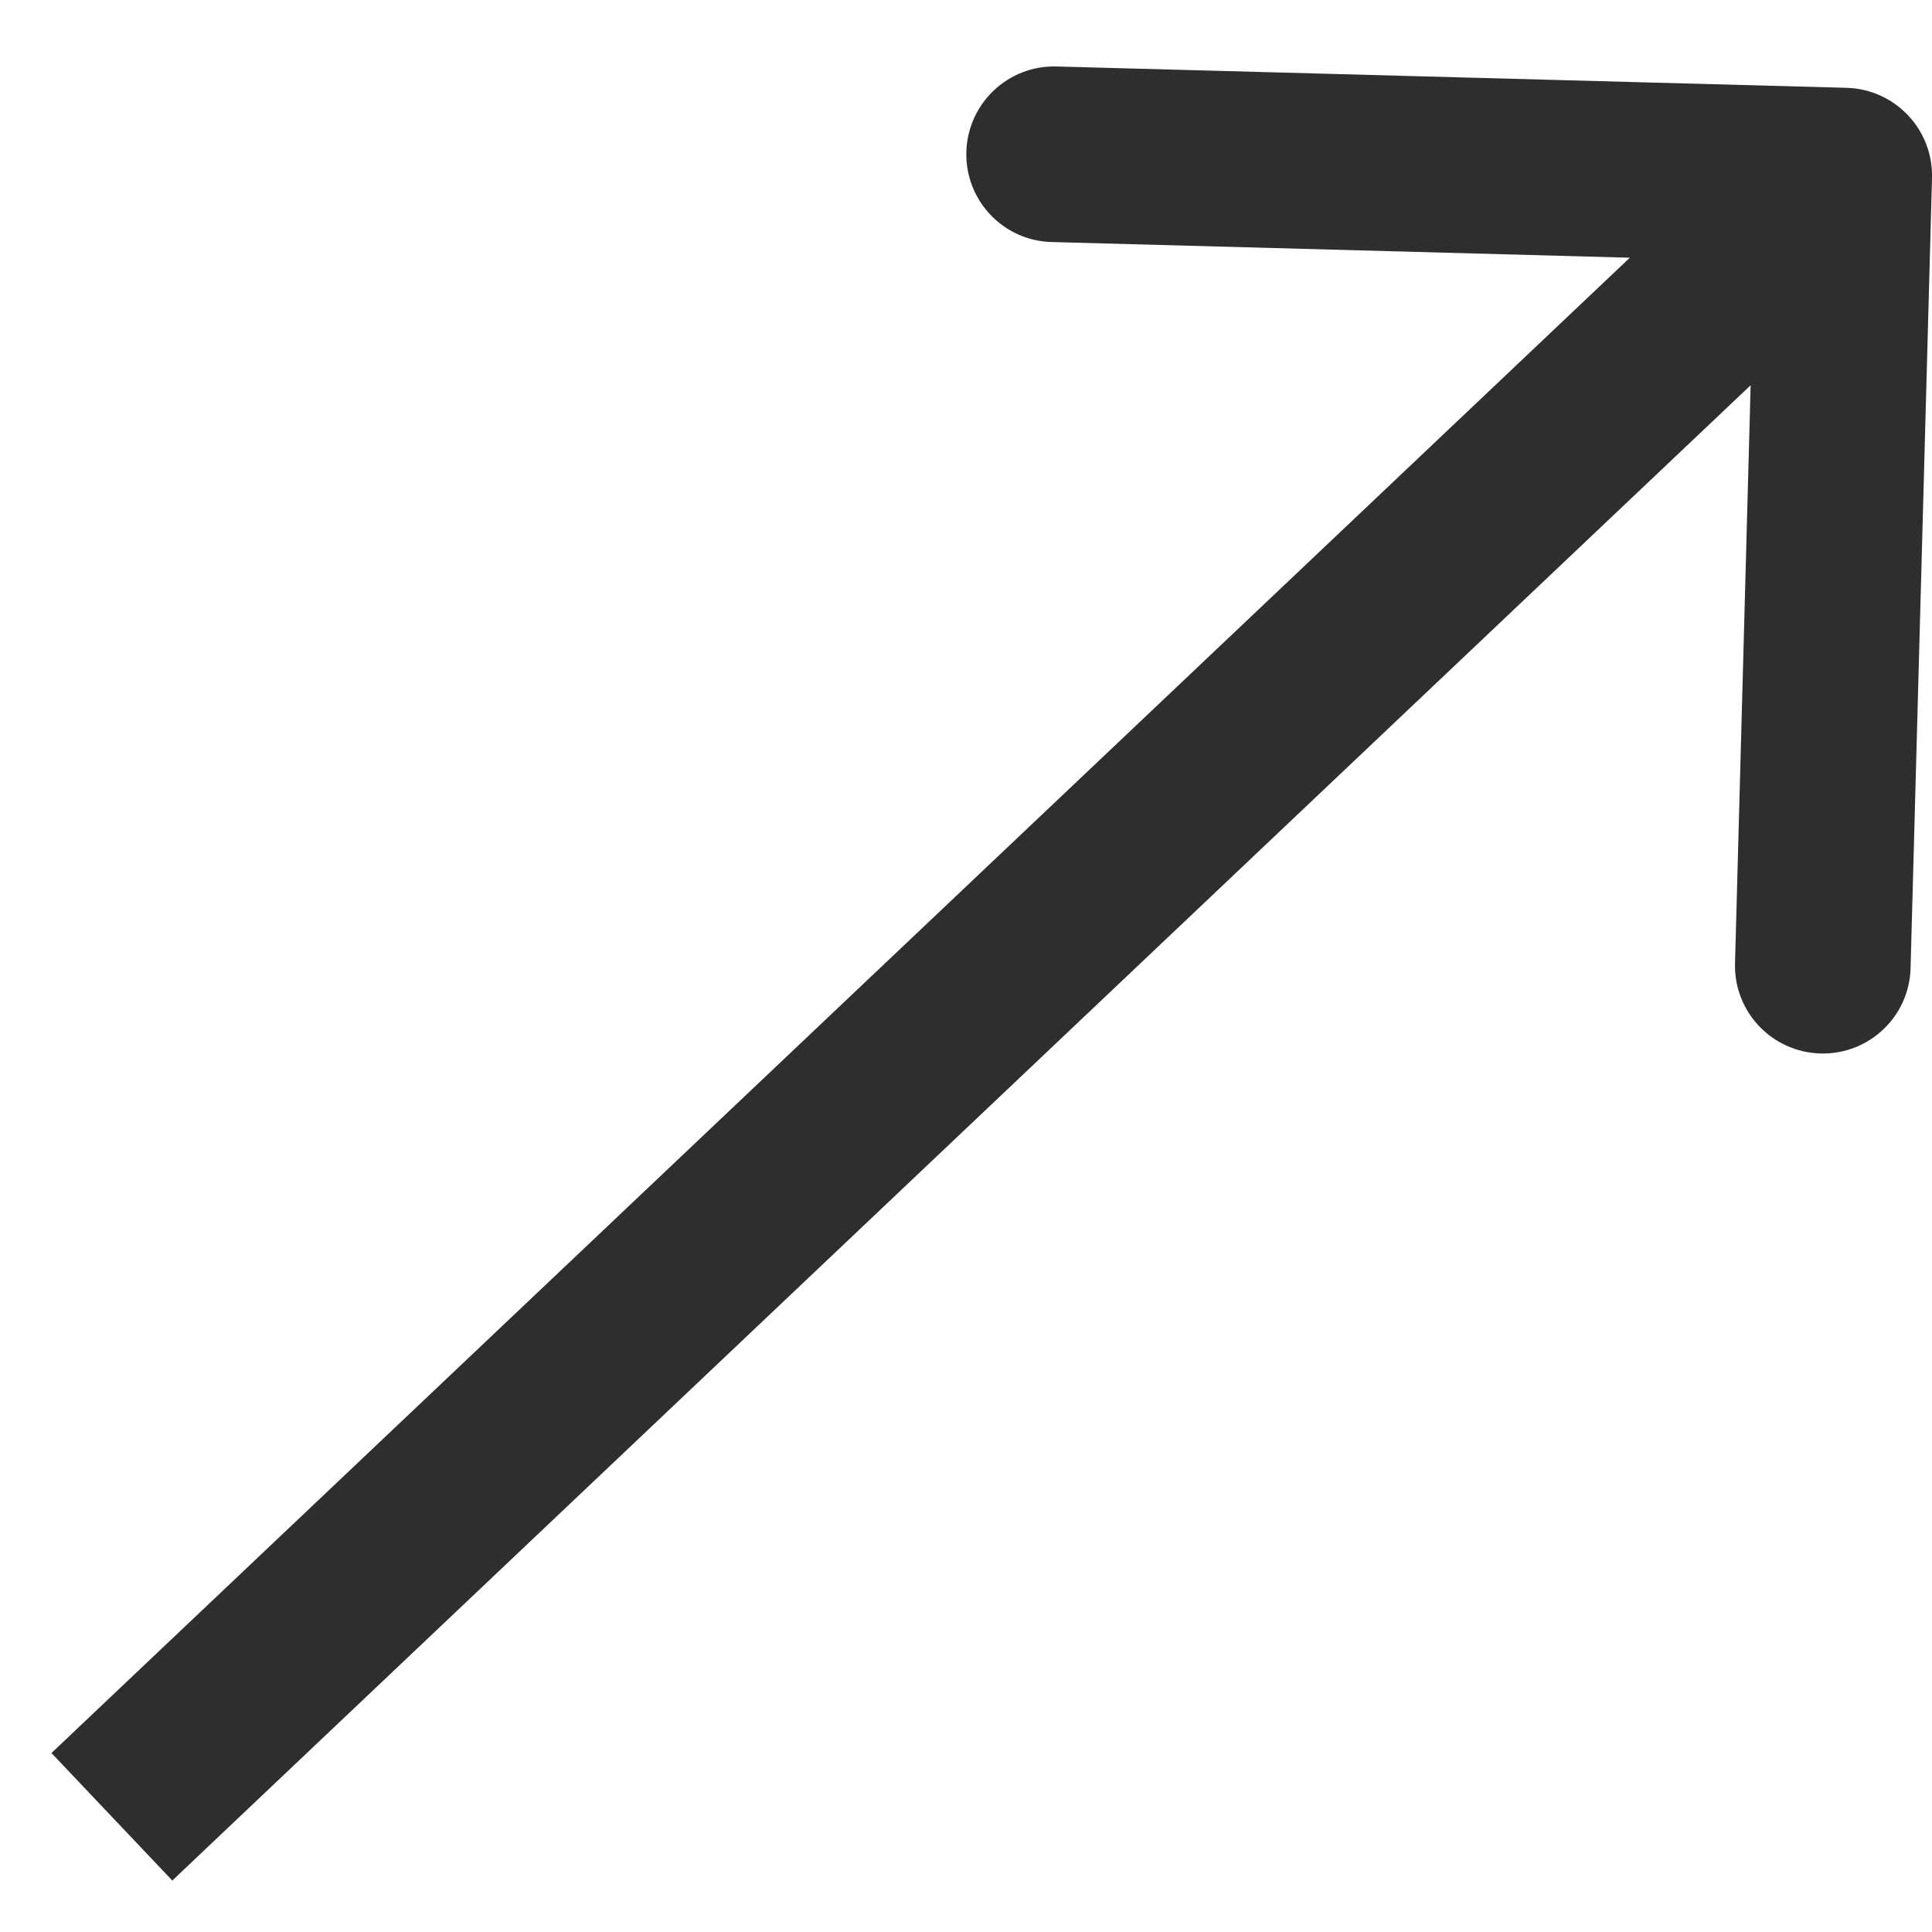<?xml version="1.0" encoding="UTF-8"?> <svg xmlns="http://www.w3.org/2000/svg" width="22" height="22" viewBox="0 0 22 22" fill="none"> <path d="M1.312 19.274L0.586 19.962L1.962 21.414L2.688 20.726L1.312 19.274ZM22 2.027C22.015 1.475 21.579 1.015 21.027 1L12.03 0.757C11.478 0.742 11.019 1.178 11.004 1.73C10.989 2.282 11.424 2.742 11.976 2.756L19.973 2.973L19.757 10.97C19.742 11.522 20.178 11.981 20.73 11.996C21.282 12.011 21.742 11.576 21.756 11.024L22 2.027ZM2.688 20.726L21.688 2.726L20.312 1.274L1.312 19.274L2.688 20.726Z" fill="#2E2E2E"></path> </svg> 